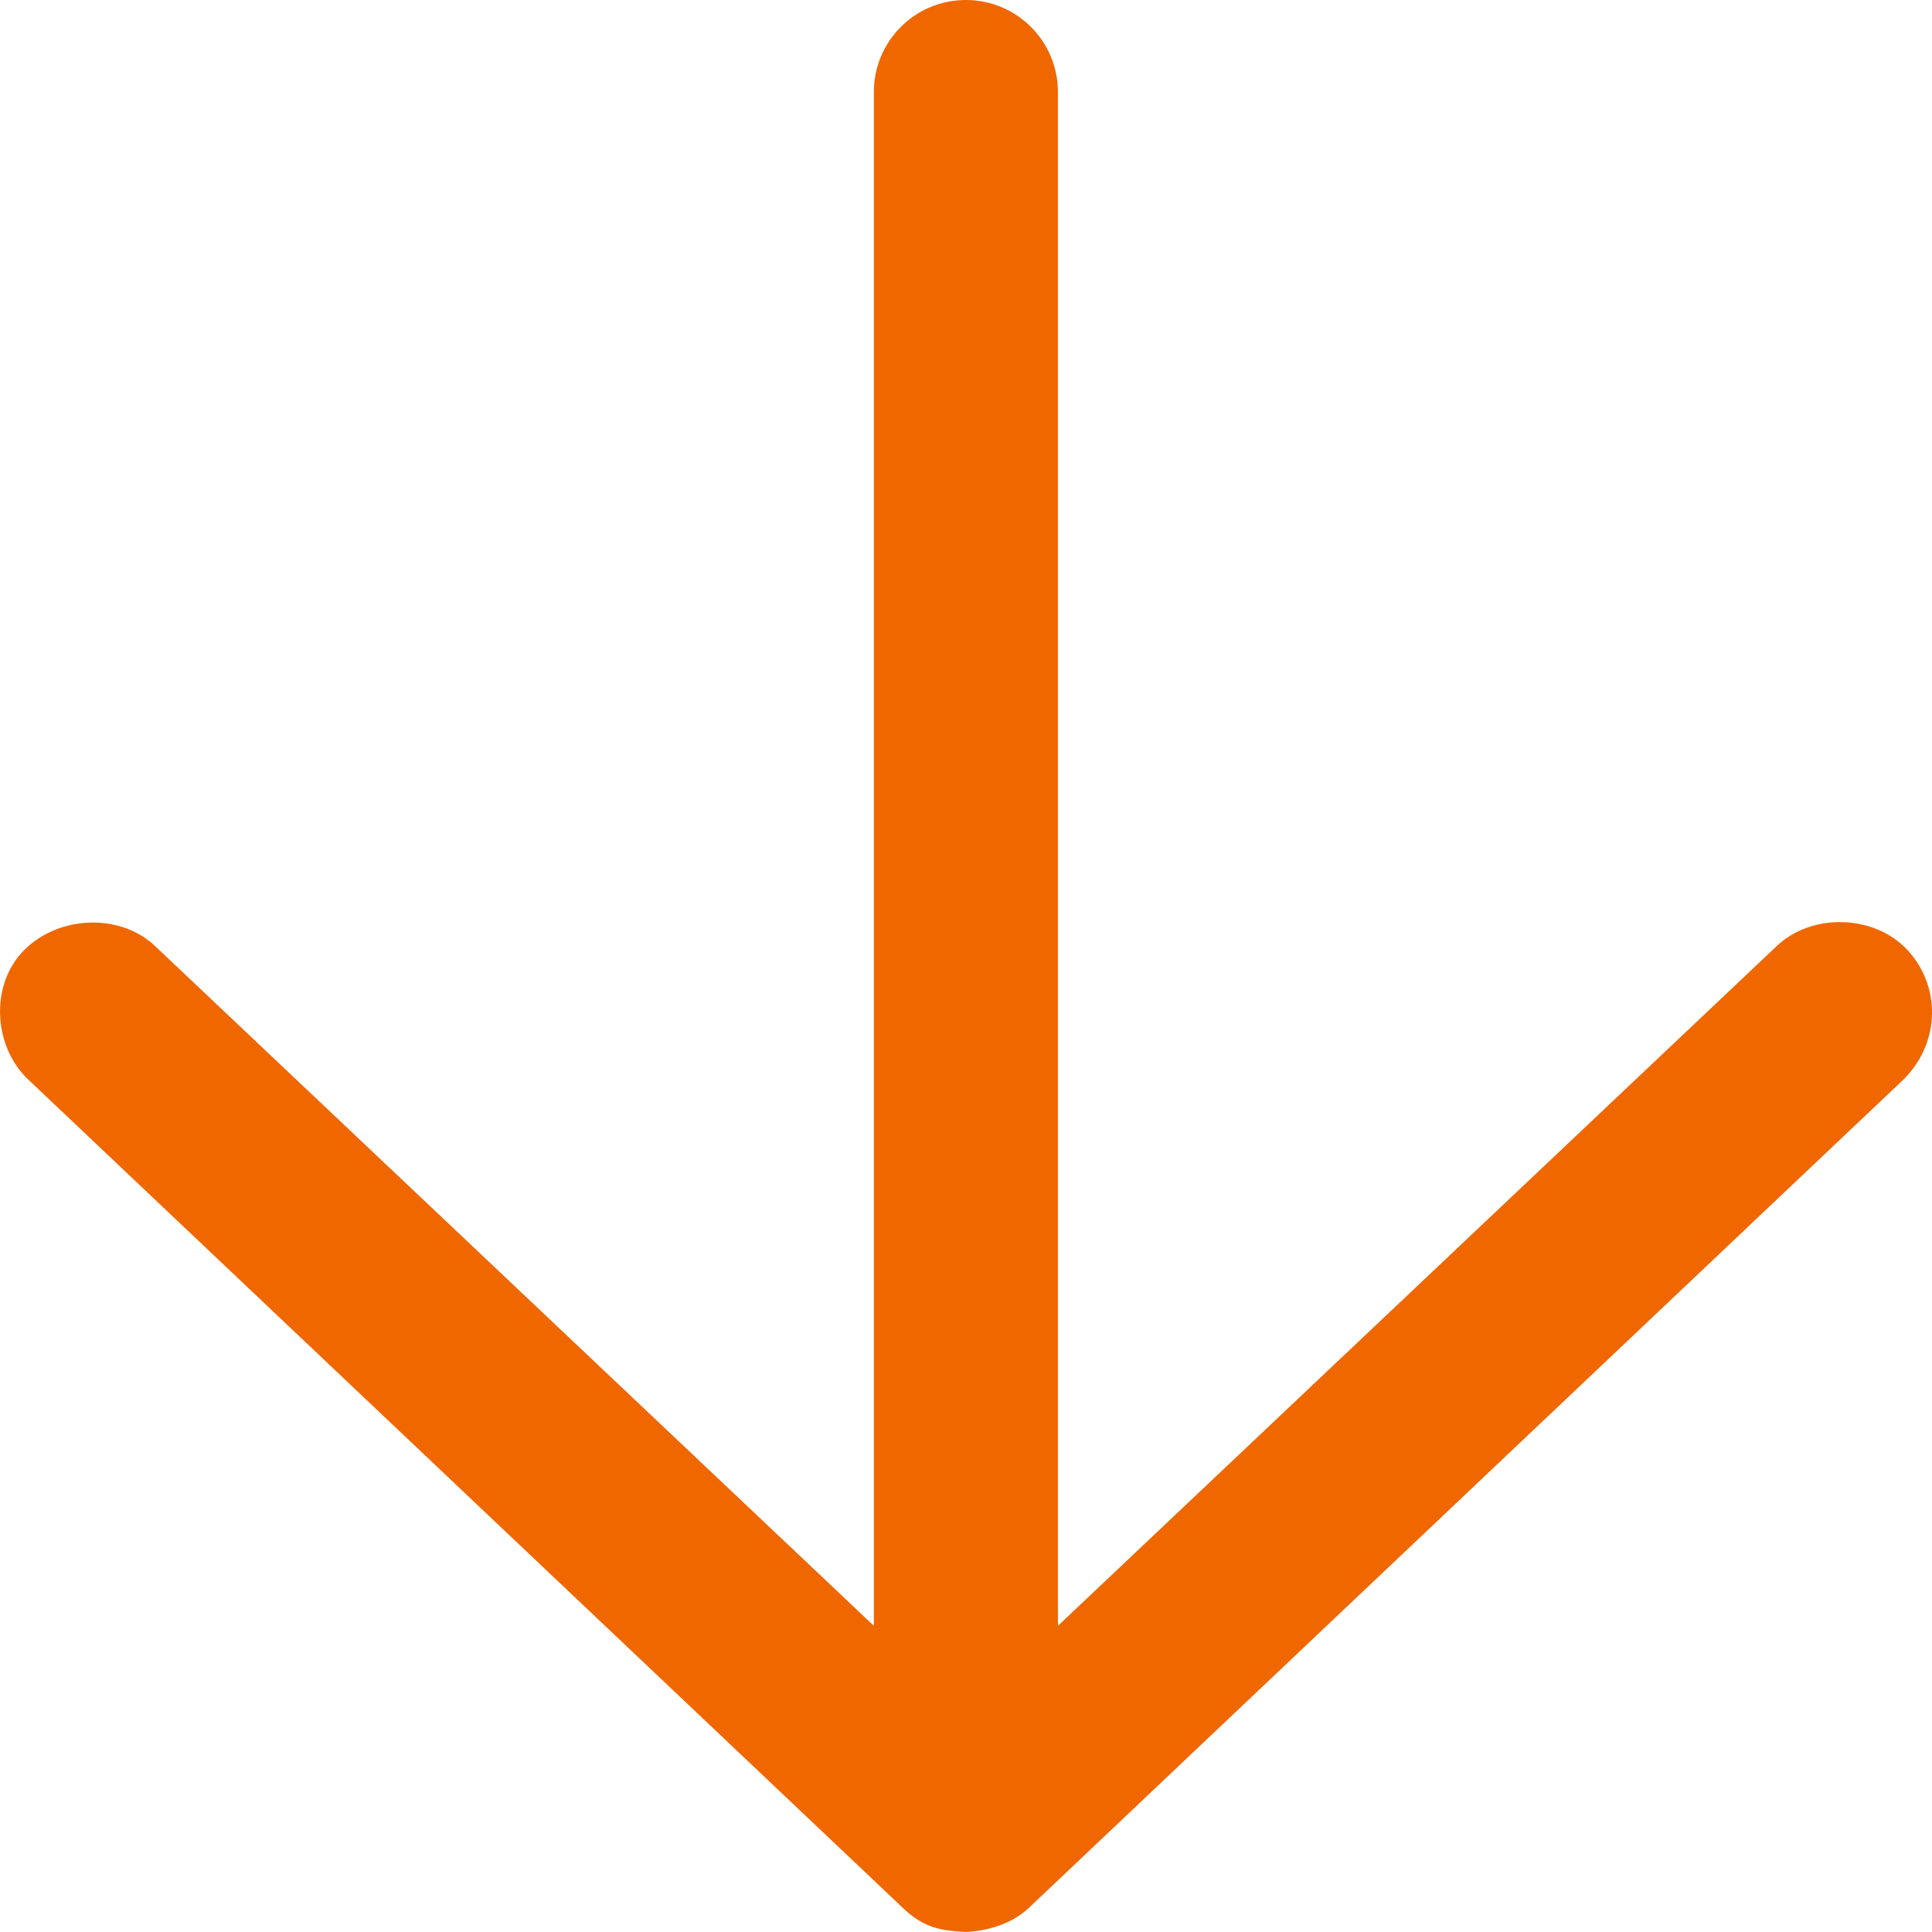 <?xml version="1.0" encoding="UTF-8"?>
<svg width="19px" height="19px" viewBox="0 0 19 19" version="1.1" xmlns="http://www.w3.org/2000/svg" xmlns:xlink="http://www.w3.org/1999/xlink">
    <title>Fill 1 Copy</title>
    <g id="HOMEPAGE" stroke="none" stroke-width="1" fill="none" fill-rule="evenodd">
        <g id="HOME_VERSIONE-B" transform="translate(-1052, -2151)" fill="#F06700">
            <g id="Group-5-Copy-2" transform="translate(1052, 2134)">
                <path d="M9.499,36 C9.771,35.986 9.987,35.889 10.121,35.76 L18.719,27.617 C19.096,27.242 19.08,26.682 18.754,26.338 C18.429,25.993 17.819,25.977 17.475,26.302 L10.404,32.989 L10.404,17.905 C10.404,17.405 9.999,17 9.499,17 C8.998,17 8.594,17.405 8.594,17.905 L8.594,32.989 L1.523,26.302 C1.178,25.977 0.581,26.005 0.243,26.338 C-0.105,26.682 -0.066,27.292 0.278,27.617 L8.876,35.76 C9.096,35.975 9.283,35.986 9.499,36 L9.499,36 Z" id="Fill-1-Copy"></path>
            </g>
        </g>
    </g>
</svg>